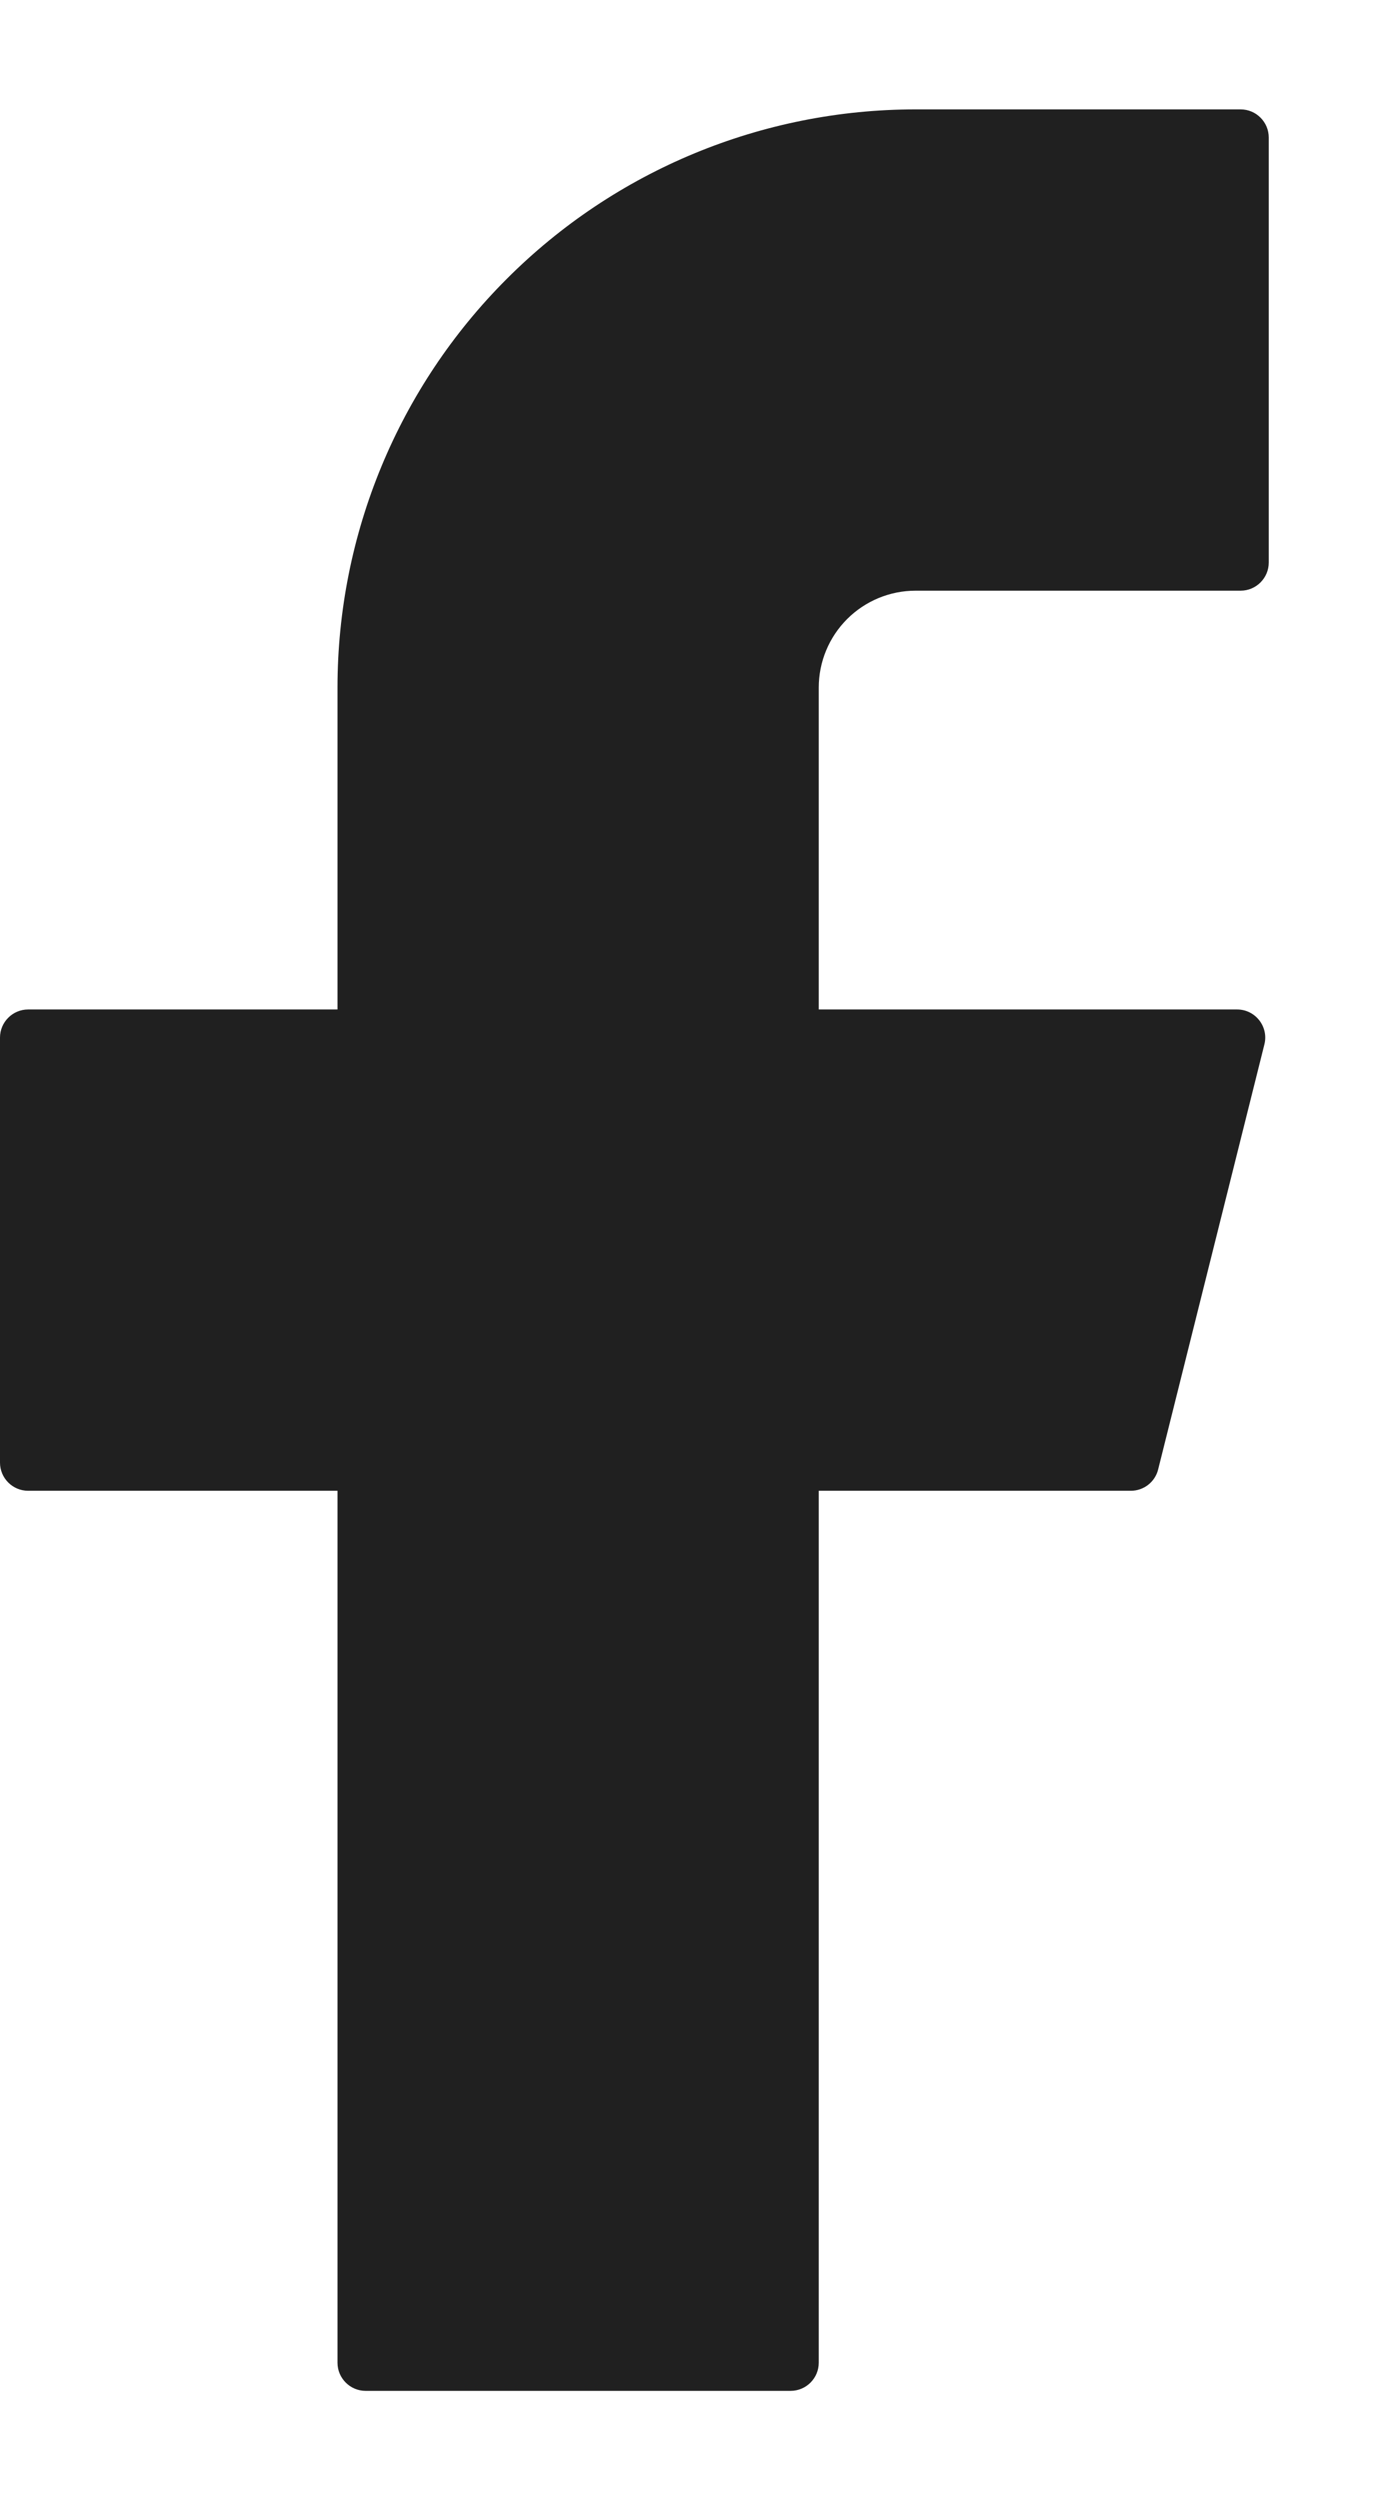 <svg width="11" height="20" viewBox="0 0 11 20" fill="none" xmlns="http://www.w3.org/2000/svg">
<path d="M7.325 0.875C6.098 0.875 4.922 1.362 4.055 2.23C3.187 3.097 2.7 4.273 2.7 5.5V8.075H0.225C0.101 8.075 0 8.176 0 8.3V11.7C0 11.824 0.101 11.925 0.225 11.925H2.7V18.9C2.7 19.024 2.801 19.125 2.925 19.125H6.325C6.449 19.125 6.55 19.024 6.55 18.9V11.925H9.047C9.15 11.925 9.24 11.855 9.265 11.755L10.115 8.355C10.151 8.213 10.043 8.075 9.897 8.075H6.55V5.5C6.55 5.294 6.632 5.097 6.777 4.952C6.922 4.807 7.119 4.725 7.325 4.725H9.925C10.049 4.725 10.15 4.624 10.15 4.5V1.1C10.15 0.976 10.049 0.875 9.925 0.875H7.325Z" fill="#202020"/>
</svg>
